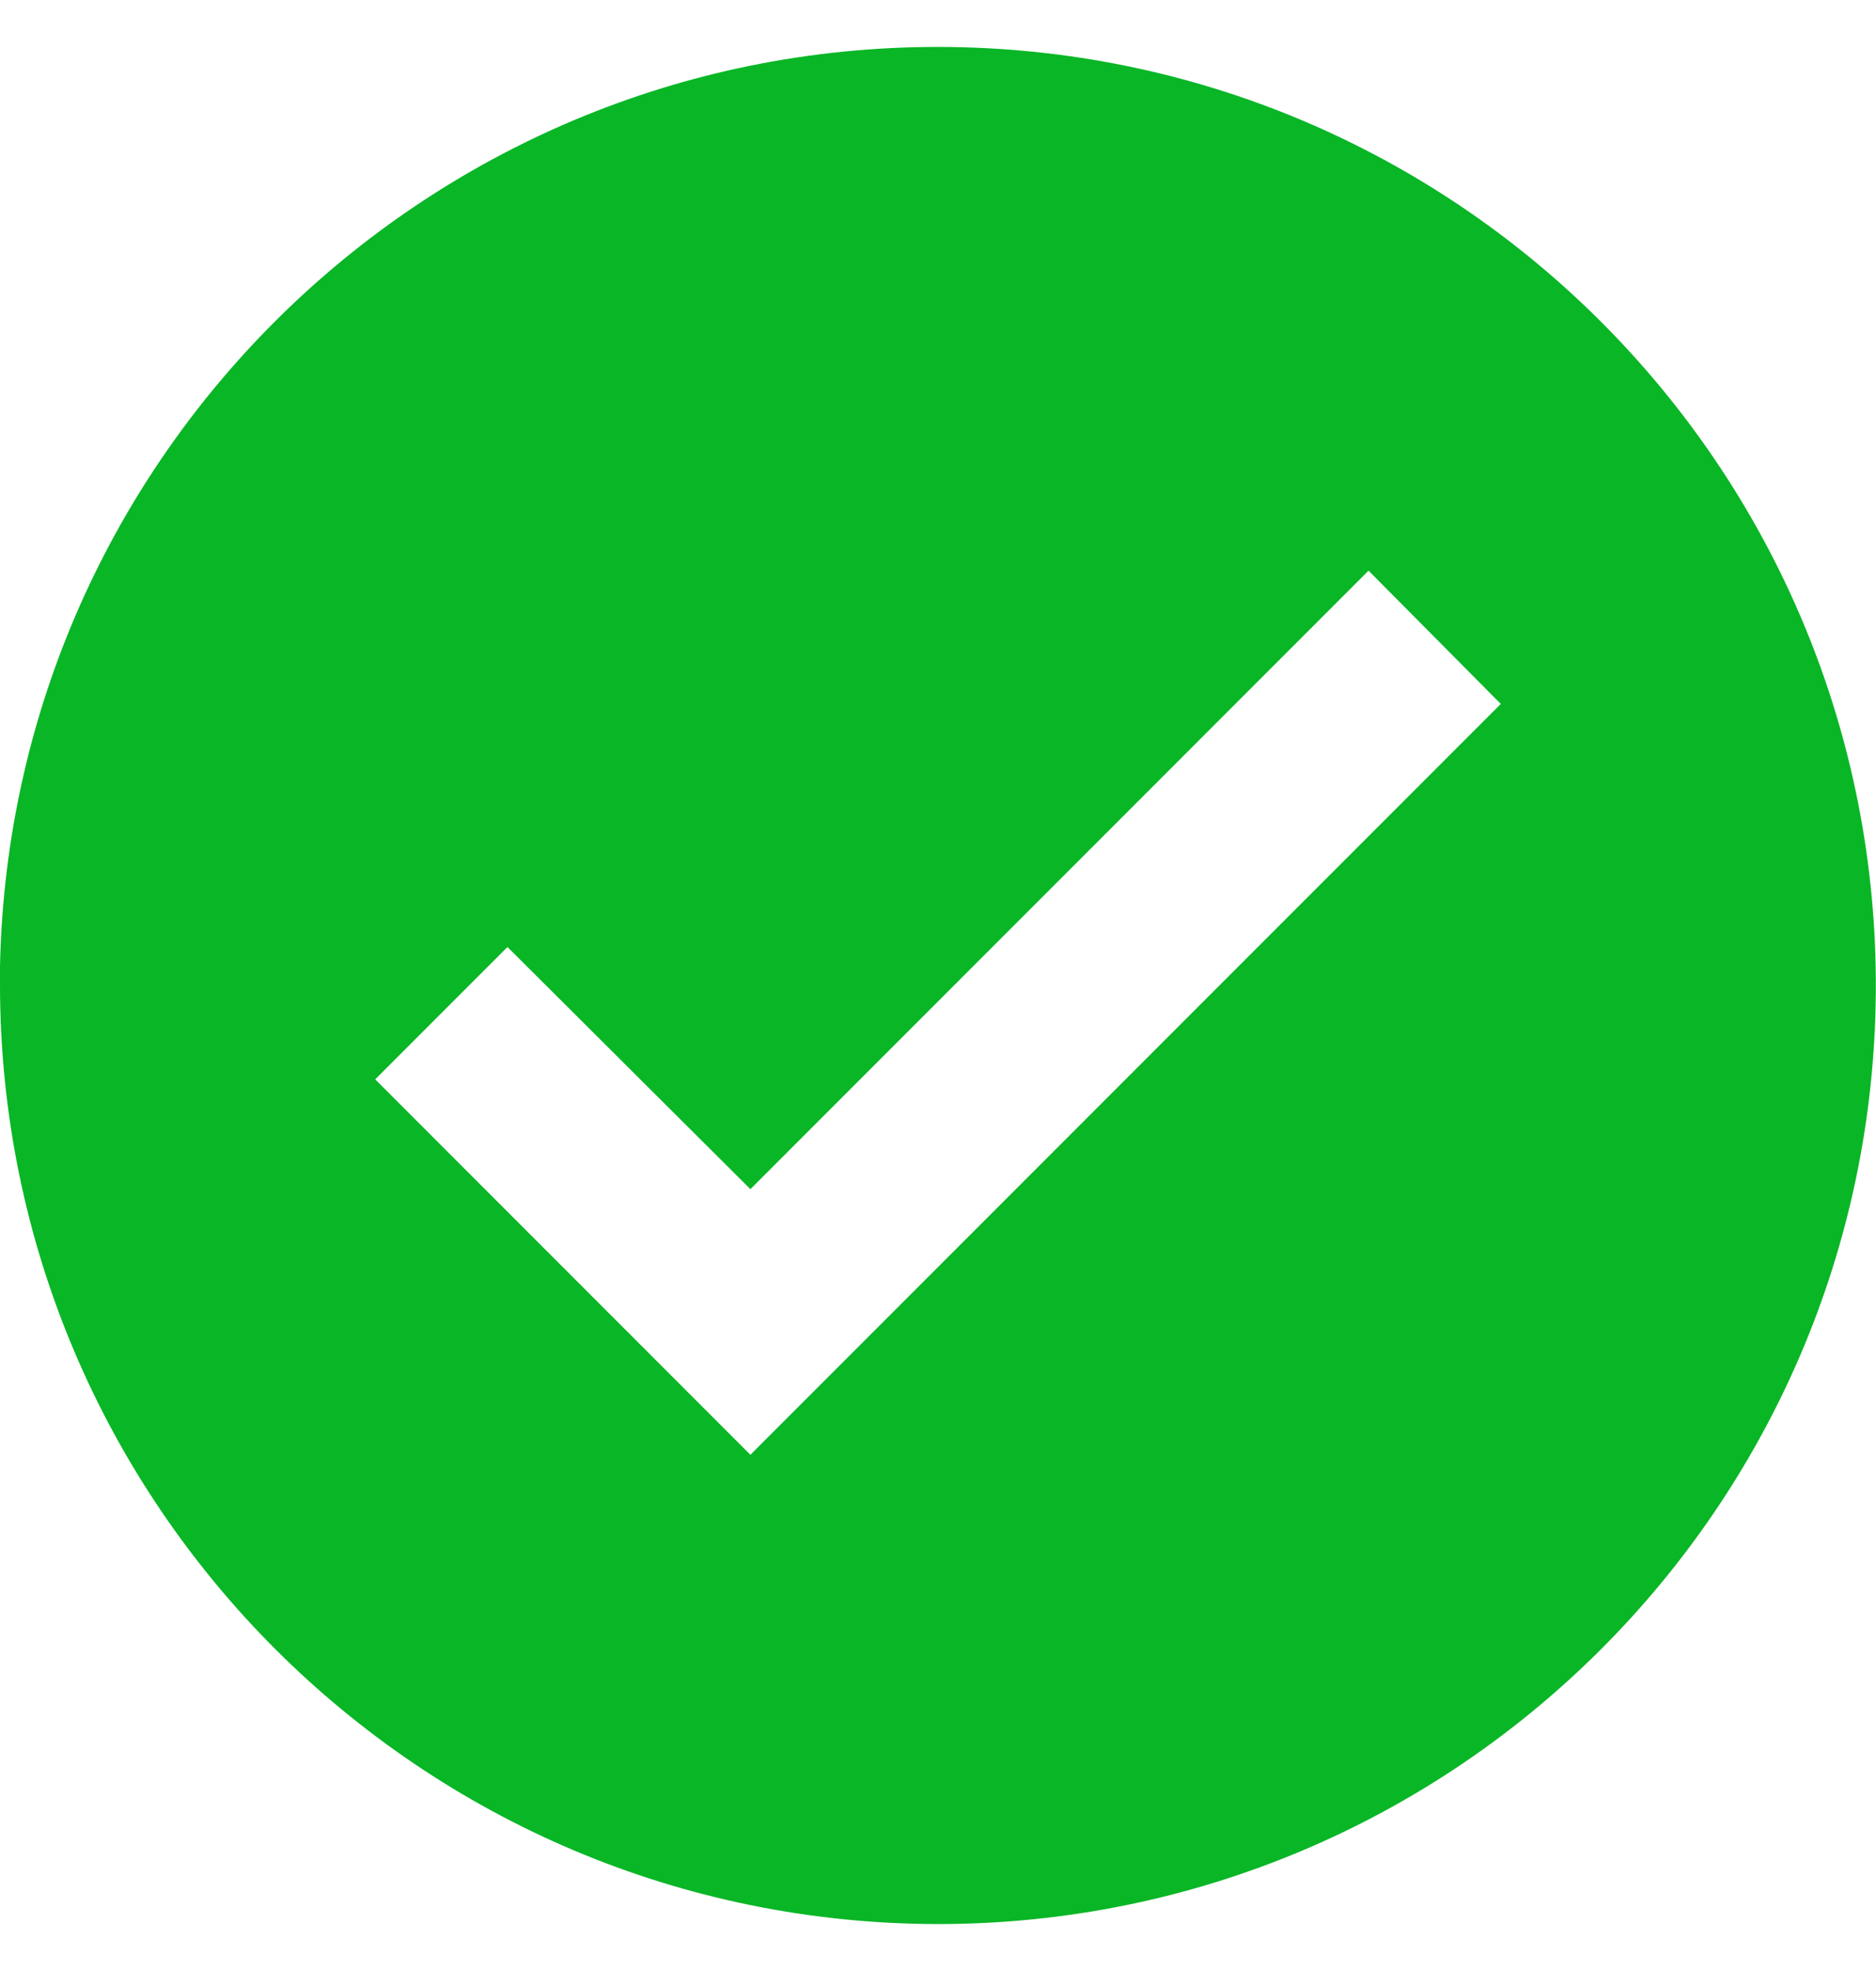 <svg width="20" height="21" viewBox="0 0 20 21" fill="none" xmlns="http://www.w3.org/2000/svg">
<path d="M10 20.5C4.48 20.494 0.006 16.02 0 10.5V10.3C0.11 4.805 4.635 0.428 10.131 0.501C15.627 0.574 20.034 5.069 19.998 10.565C19.962 16.062 15.497 20.499 10 20.5ZM5.41 10.09L4 11.5L8 15.5L16 7.5L14.59 6.08L8 12.67L5.41 10.09Z" fill="#09B626"/>
</svg>

